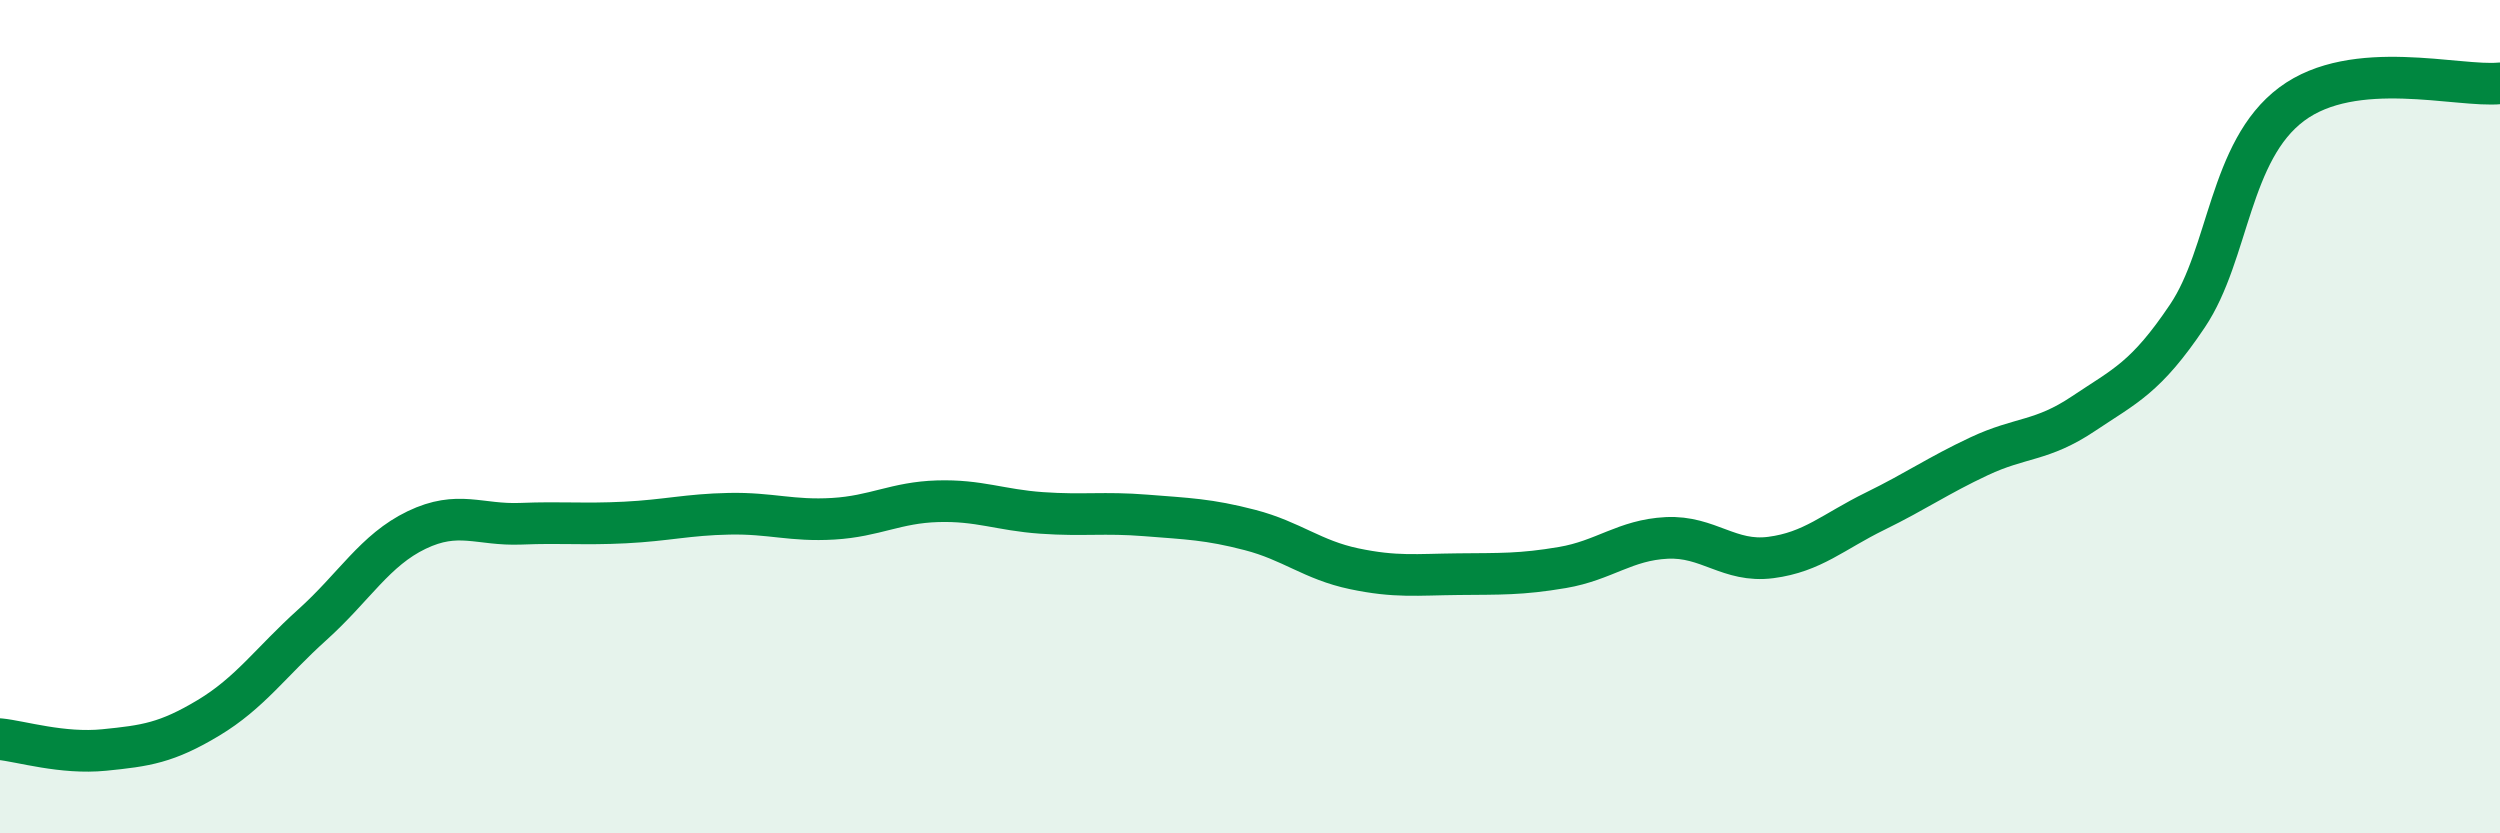 
    <svg width="60" height="20" viewBox="0 0 60 20" xmlns="http://www.w3.org/2000/svg">
      <path
        d="M 0,17.74 C 0.5,17.79 1.5,18.1 2.5,18 C 3.5,17.9 4,17.83 5,17.23 C 6,16.63 6.5,15.89 7.5,14.99 C 8.5,14.09 9,13.2 10,12.72 C 11,12.24 11.5,12.61 12.5,12.57 C 13.5,12.53 14,12.59 15,12.54 C 16,12.49 16.5,12.35 17.5,12.33 C 18.5,12.31 19,12.51 20,12.45 C 21,12.39 21.5,12.06 22.5,12.03 C 23.5,12 24,12.24 25,12.31 C 26,12.38 26.5,12.29 27.5,12.37 C 28.5,12.45 29,12.46 30,12.72 C 31,12.98 31.5,13.44 32.5,13.65 C 33.5,13.86 34,13.79 35,13.78 C 36,13.77 36.5,13.79 37.5,13.62 C 38.5,13.45 39,12.96 40,12.91 C 41,12.86 41.5,13.51 42.5,13.38 C 43.5,13.25 44,12.76 45,12.27 C 46,11.78 46.5,11.42 47.5,10.95 C 48.5,10.48 49,10.6 50,9.93 C 51,9.26 51.5,9.07 52.5,7.58 C 53.5,6.09 53.5,3.62 55,2.5 C 56.5,1.38 59,2.1 60,2L60 20L0 20Z"
        fill="#008740"
        opacity="0.1"
        stroke-linecap="round"
        stroke-linejoin="round"
      />
      <path
        d="M 0,17.74 C 0.5,17.79 1.5,18.1 2.5,18 C 3.5,17.9 4,17.83 5,17.23 C 6,16.63 6.5,15.89 7.5,14.99 C 8.5,14.09 9,13.2 10,12.72 C 11,12.24 11.5,12.61 12.5,12.57 C 13.5,12.53 14,12.59 15,12.54 C 16,12.49 16.5,12.35 17.5,12.33 C 18.5,12.31 19,12.51 20,12.45 C 21,12.39 21.5,12.06 22.5,12.03 C 23.5,12 24,12.24 25,12.31 C 26,12.38 26.5,12.29 27.5,12.37 C 28.5,12.45 29,12.46 30,12.72 C 31,12.98 31.5,13.44 32.5,13.65 C 33.5,13.86 34,13.79 35,13.78 C 36,13.77 36.5,13.79 37.5,13.62 C 38.5,13.45 39,12.96 40,12.91 C 41,12.86 41.5,13.51 42.5,13.38 C 43.5,13.25 44,12.76 45,12.27 C 46,11.78 46.5,11.42 47.5,10.95 C 48.5,10.48 49,10.6 50,9.93 C 51,9.26 51.5,9.07 52.5,7.58 C 53.5,6.09 53.5,3.62 55,2.5 C 56.5,1.38 59,2.1 60,2"
        stroke="#008740"
        stroke-width="1"
        fill="none"
        stroke-linecap="round"
        stroke-linejoin="round"
      />
    </svg>
  
